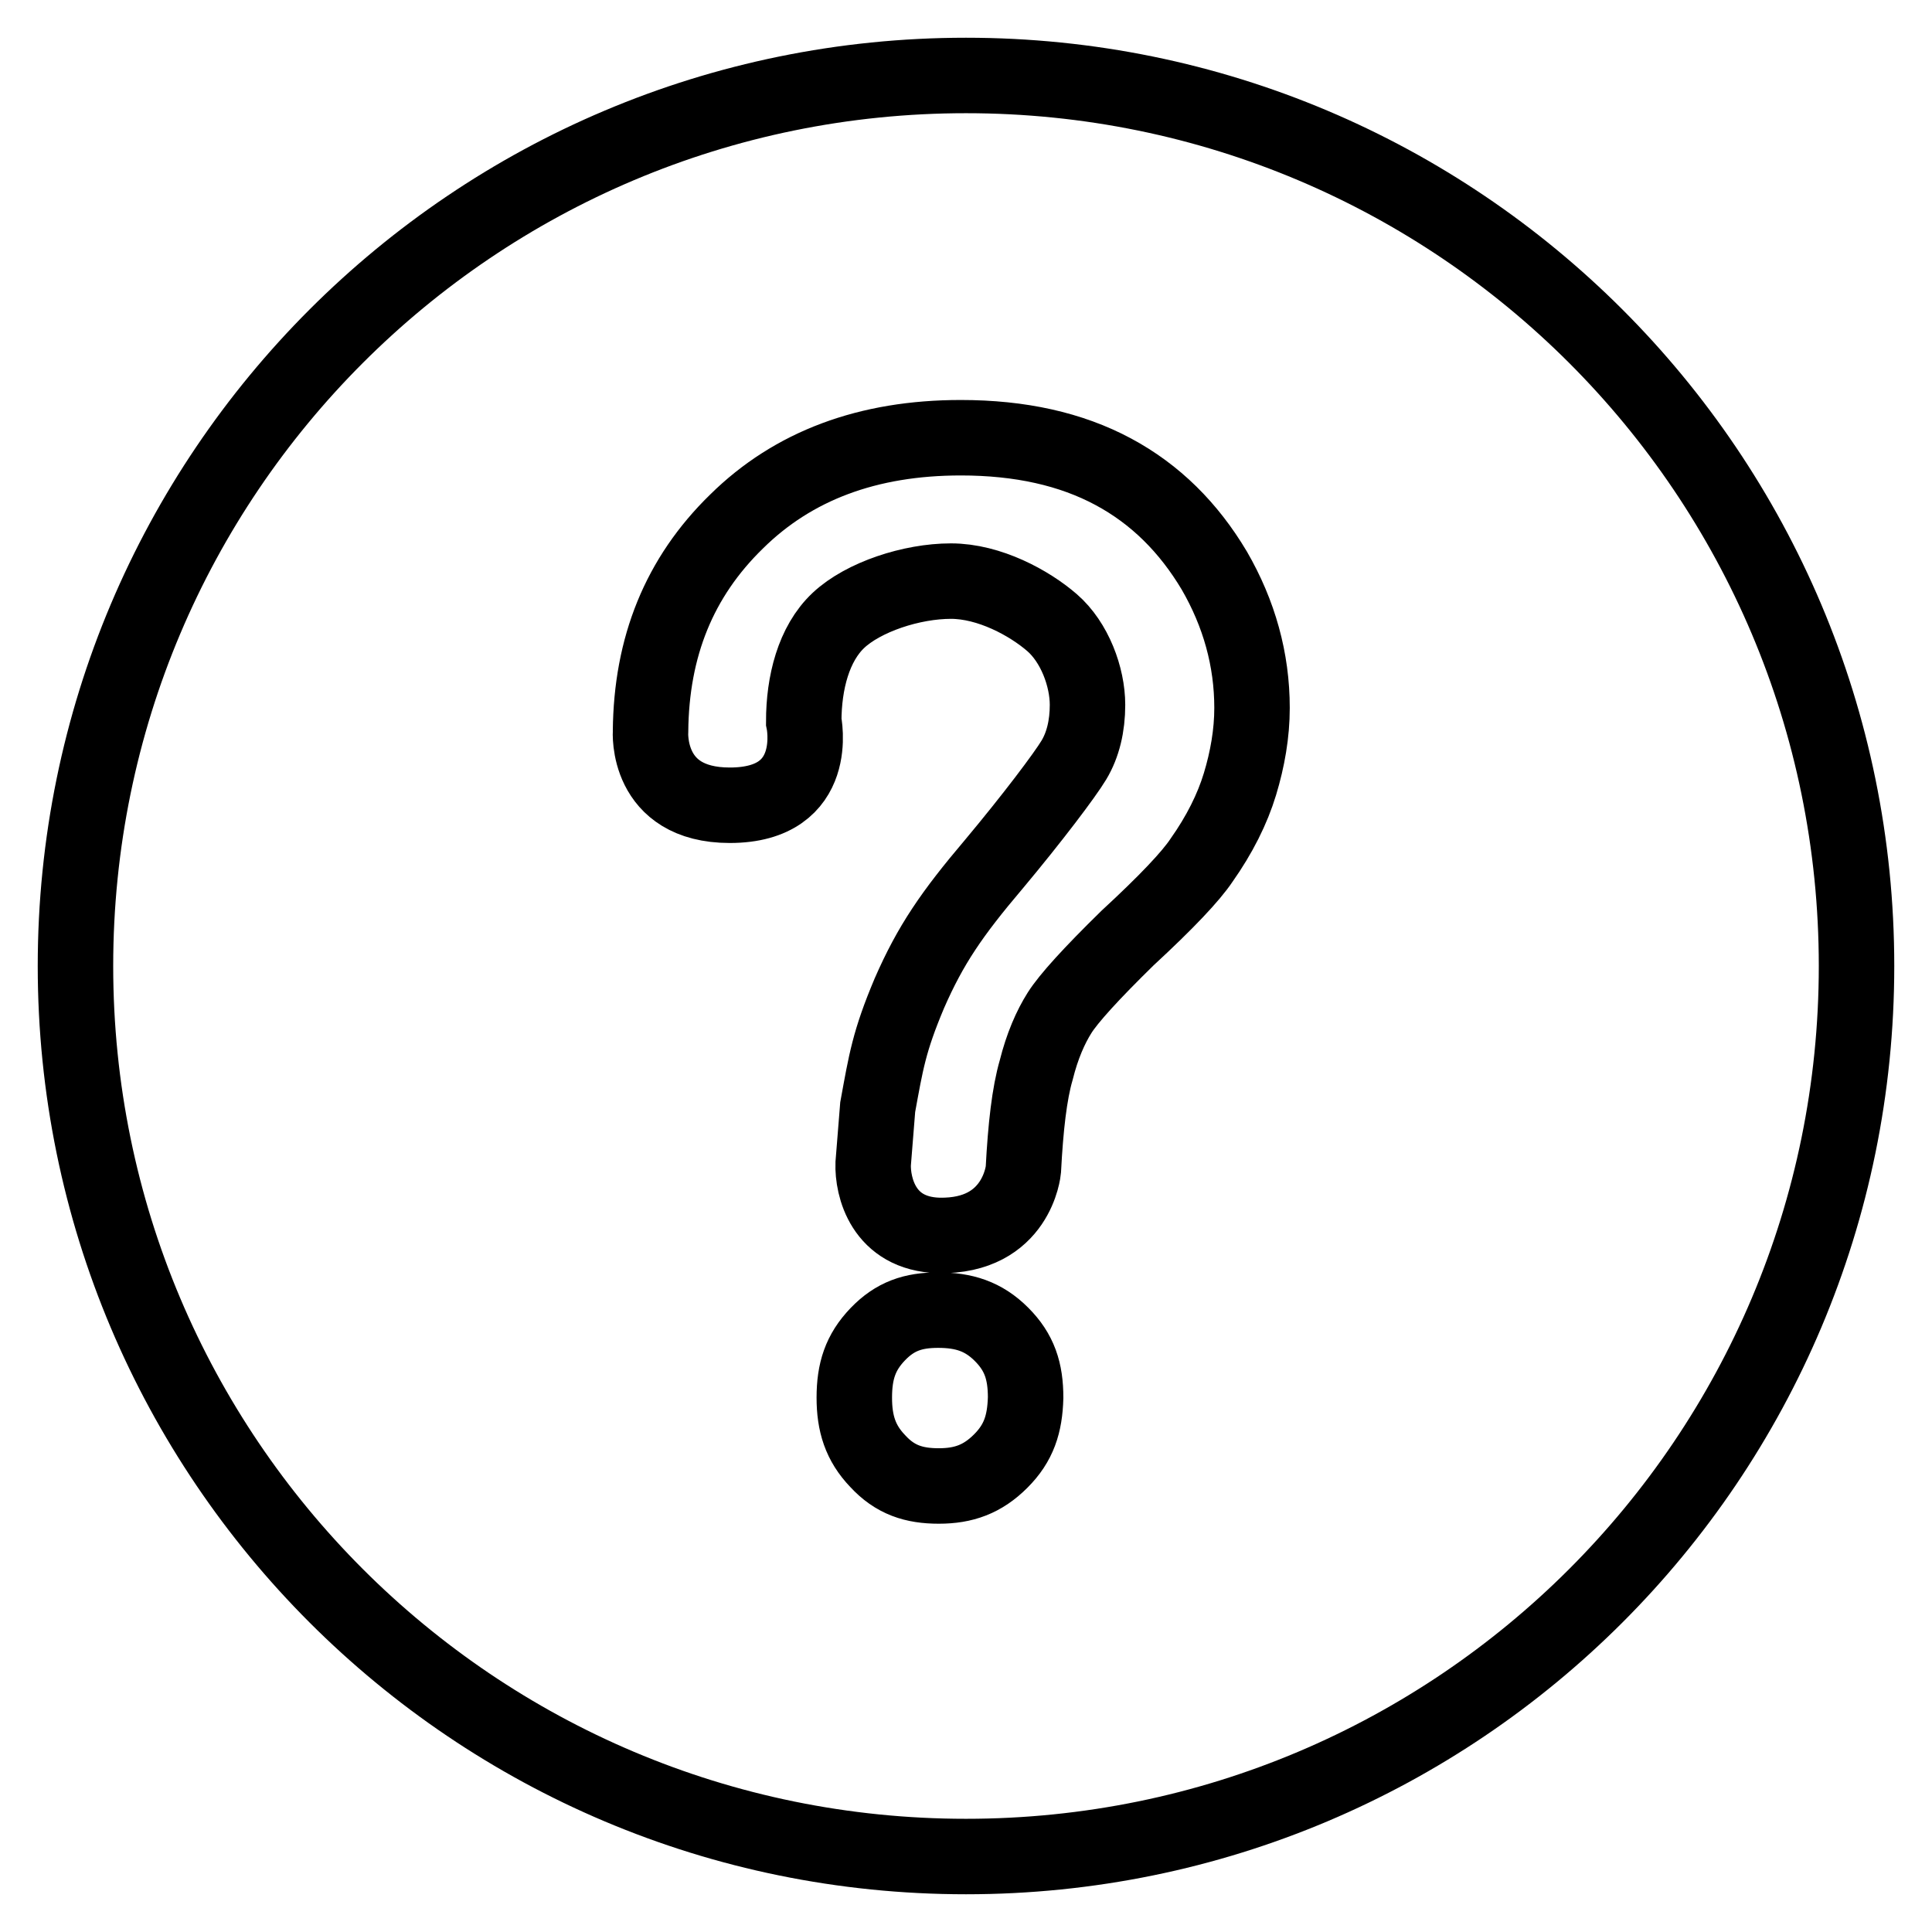 <?xml version="1.0" encoding="utf-8"?>
<!-- Svg Vector Icons : http://www.onlinewebfonts.com/icon -->
<!DOCTYPE svg PUBLIC "-//W3C//DTD SVG 1.1//EN" "http://www.w3.org/Graphics/SVG/1.1/DTD/svg11.dtd">
<svg version="1.1" xmlns="http://www.w3.org/2000/svg" xmlns:xlink="http://www.w3.org/1999/xlink" x="0px" y="0px" viewBox="0 0 256 256" enable-background="new 0 0 256 256" xml:space="preserve">
<g> <path stroke-width="10" fill-opacity="0" stroke="#000000"  d="M128,10C62.8,10,10,62.8,10,128c0,65.2,52.8,118,118,118c65.2,0,118-52.8,118-118C246,62.8,193.2,10,128,10 L128,10z M132.6,193.6c-2.4,2.4-4.9,3.3-8.2,3.3c-3.3,0-5.8-0.8-8.1-3.3c-2.3-2.4-3.1-5-3.1-8.4c0-3.5,0.8-6,3.1-8.4 c2.3-2.4,4.7-3.2,8-3.2c3.4,0,6,0.8,8.4,3.2c2.4,2.4,3.2,4.9,3.2,8.4C135.8,188.7,135,191.2,132.6,193.6L132.6,193.6z M164.3,103.9 c-1,3.3-2.7,6.7-5.1,10.1c-1.4,2.1-4.6,5.5-9.8,10.3c-4.8,4.7-7.8,8-9,9.9c-1.2,1.9-2.3,4.4-3.1,7.6c-0.9,3.1-1.4,7.5-1.7,13.2 c0,0-0.8,8.9-11.2,8.7c-7.4-0.2-8.8-6.5-8.7-9.5l0.6-7.5c1.1-6,1.5-8.7,4.2-15.1c2.8-6.4,5.6-10.5,11.2-17.1 c5.1-6.1,9.4-11.8,10.6-13.8c1.2-2,1.8-4.5,1.8-7.3c0-3.7-1.7-8.3-4.7-10.9c-3-2.6-8.3-5.5-13.4-5.5c-5.2,0-11.6,2.1-14.9,5.2 c-3.3,3.1-4.6,8.3-4.6,13.4c0,0,2.4,11.1-9.8,11.1c-11.2,0-10.5-9.8-10.5-9.8C86.3,85.7,90,76.5,97.6,69.1 C105.1,61.7,115,58,127.3,58c7.9,0,14.6,1.5,20.2,4.5c5.6,3,10,7.4,13.4,13.1c3.3,5.7,5,11.8,5,18.2 C165.9,97.2,165.3,100.6,164.3,103.9L164.3,103.9z"/></g>
</svg>